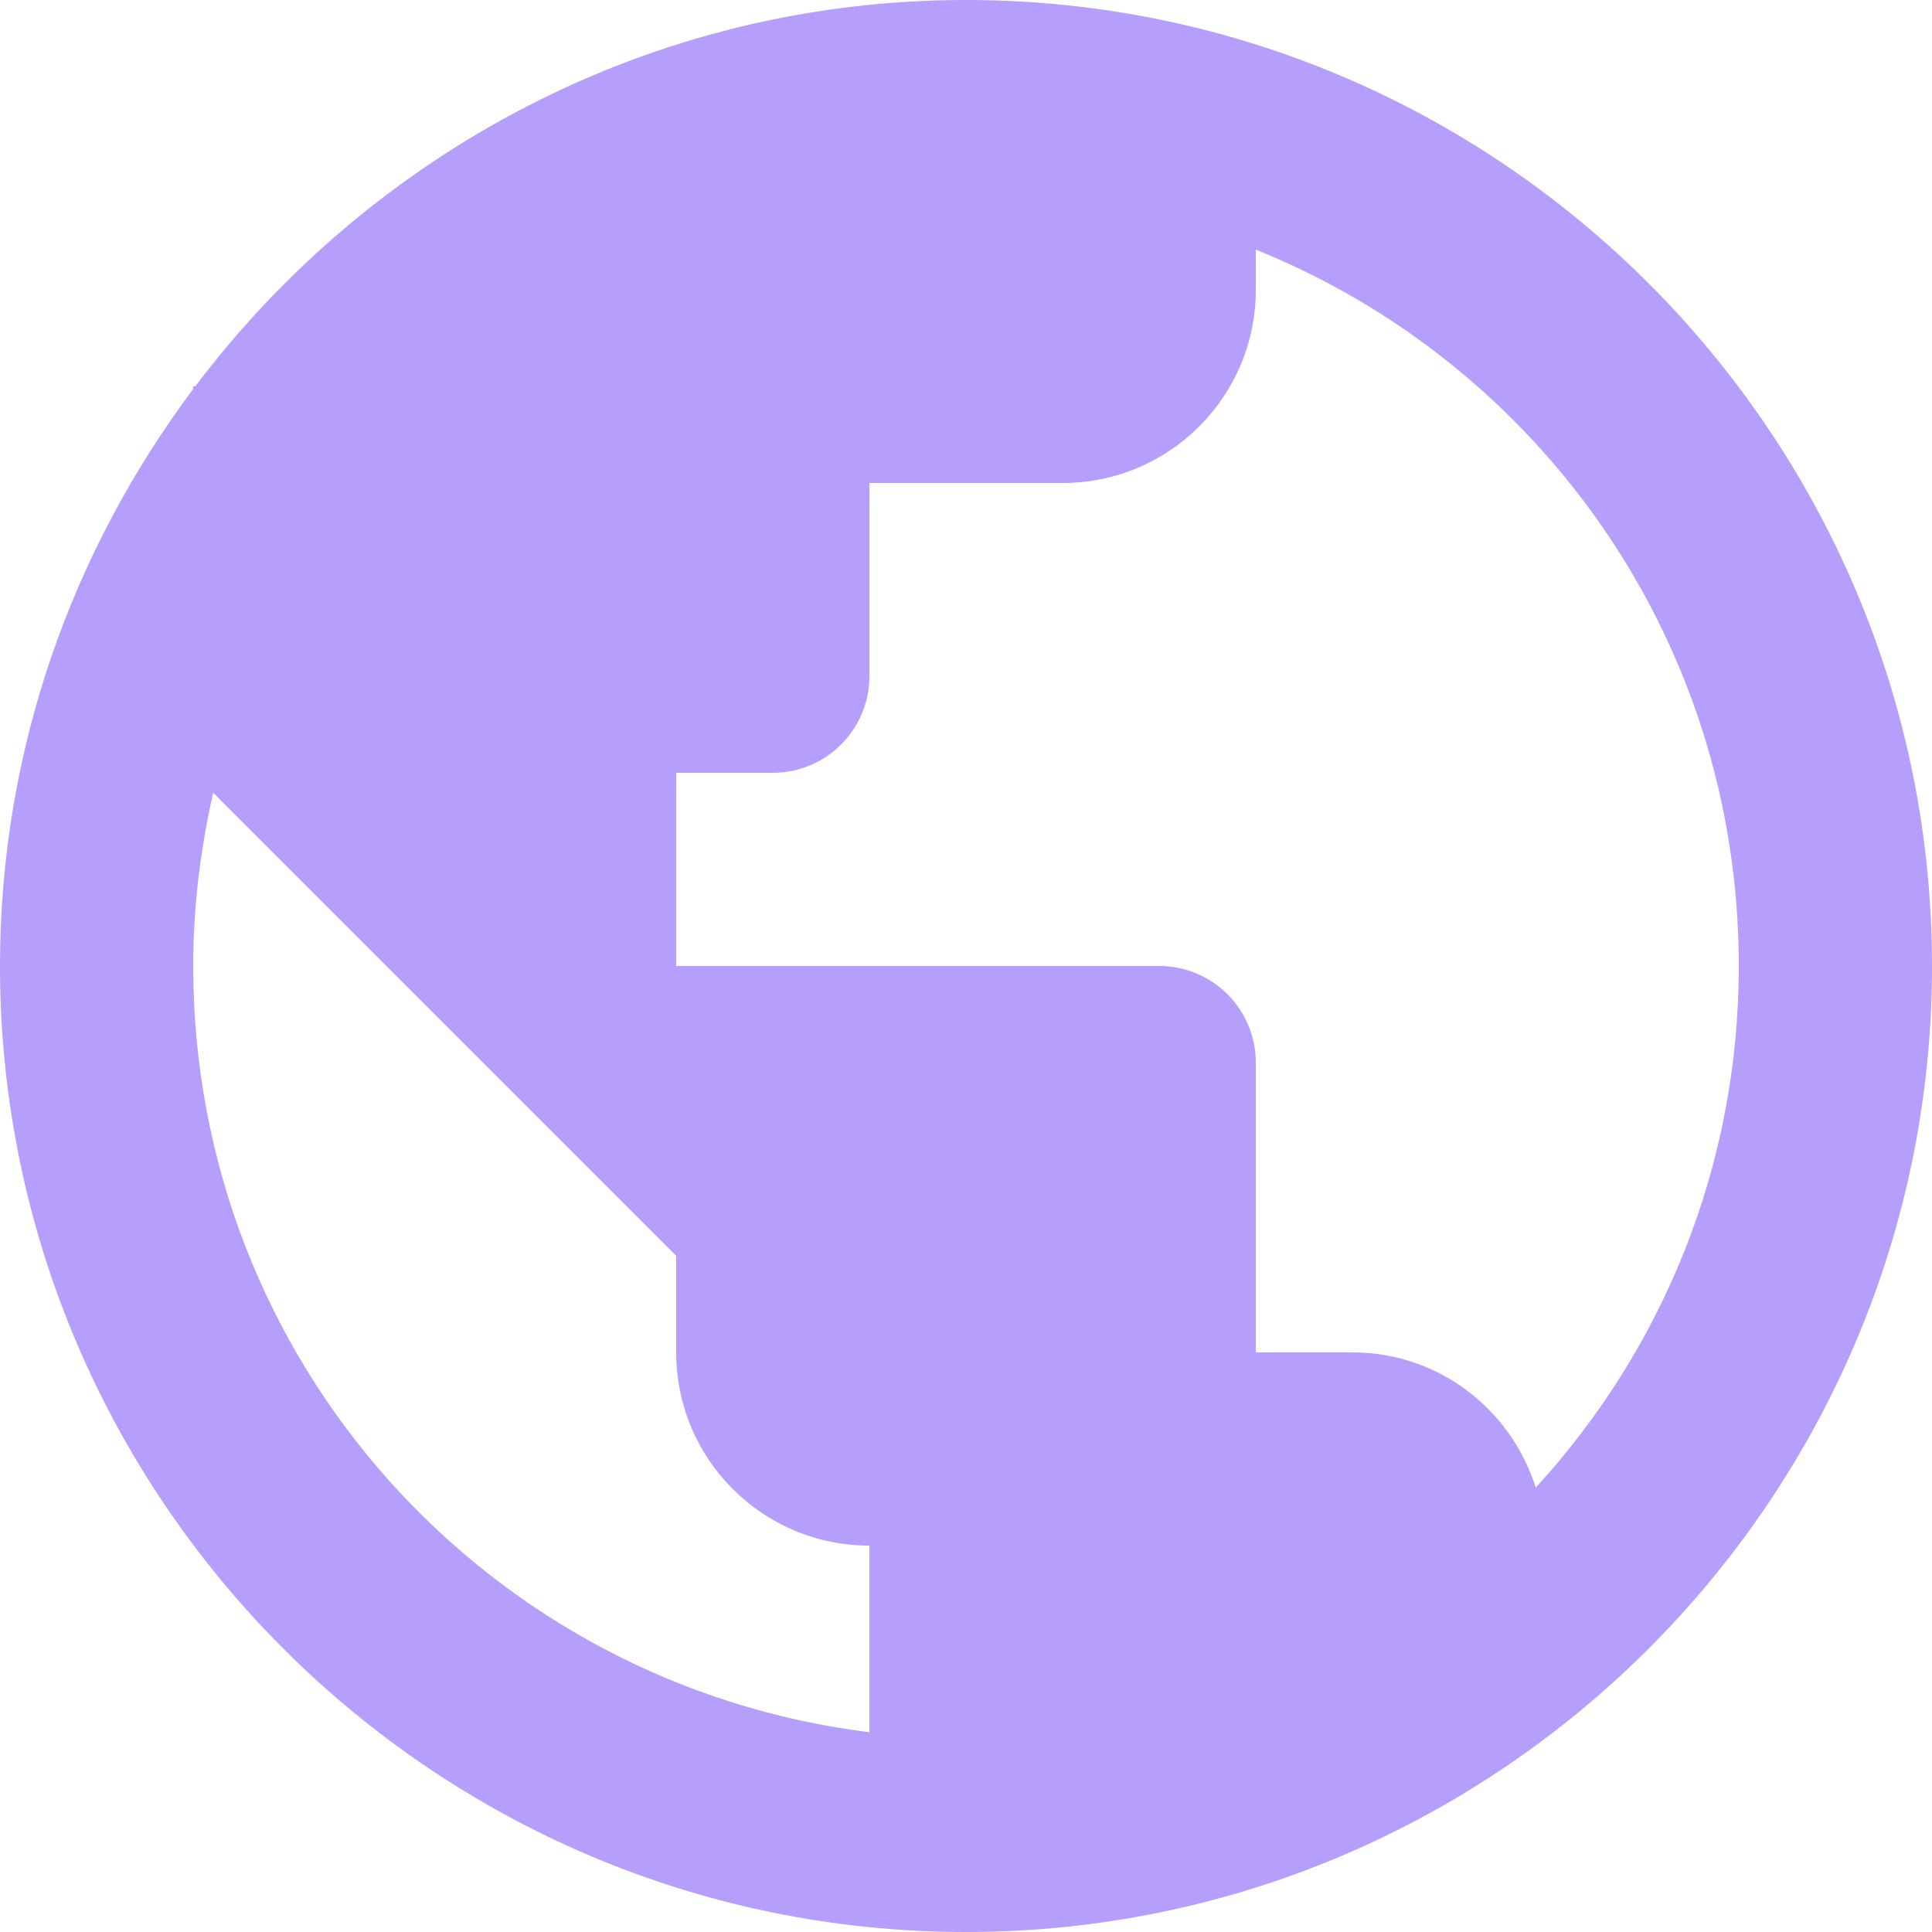 <svg xmlns="http://www.w3.org/2000/svg" width="20" height="20" viewBox="0 0 20 20">
  <path fill="#B59EFC" d="M10,0 C6.741,0 3.849,1.577 2.021,4 L2,4 L2,4.027 C0.75,5.697 0,7.76 0,10 C0,15.511 4.489,20 10,20 C15.511,20 20,15.511 20,10 C20,4.489 15.511,0 10,0 Z M13,2.584 C15.935,3.767 18,6.633 18,10 C18,12.088 17.201,13.978 15.898,15.4 C15.643,14.591 14.895,14 14,14 L13,14 L13,11 C13,10.448 12.552,10 12,10 L7,10 L7,8 L8,8 C8.552,8 9,7.552 9,7 L9,5 L11,5 C12.105,5 13,4.105 13,3 L13,2.584 Z M2.207,8.207 L4,10 L7,13 L7,14 C7,15.105 7.895,16 9,16 L9,17.932 C5.046,17.441 2,14.091 2,10 C2,9.382 2.076,8.784 2.207,8.207 Z"/>
</svg>
